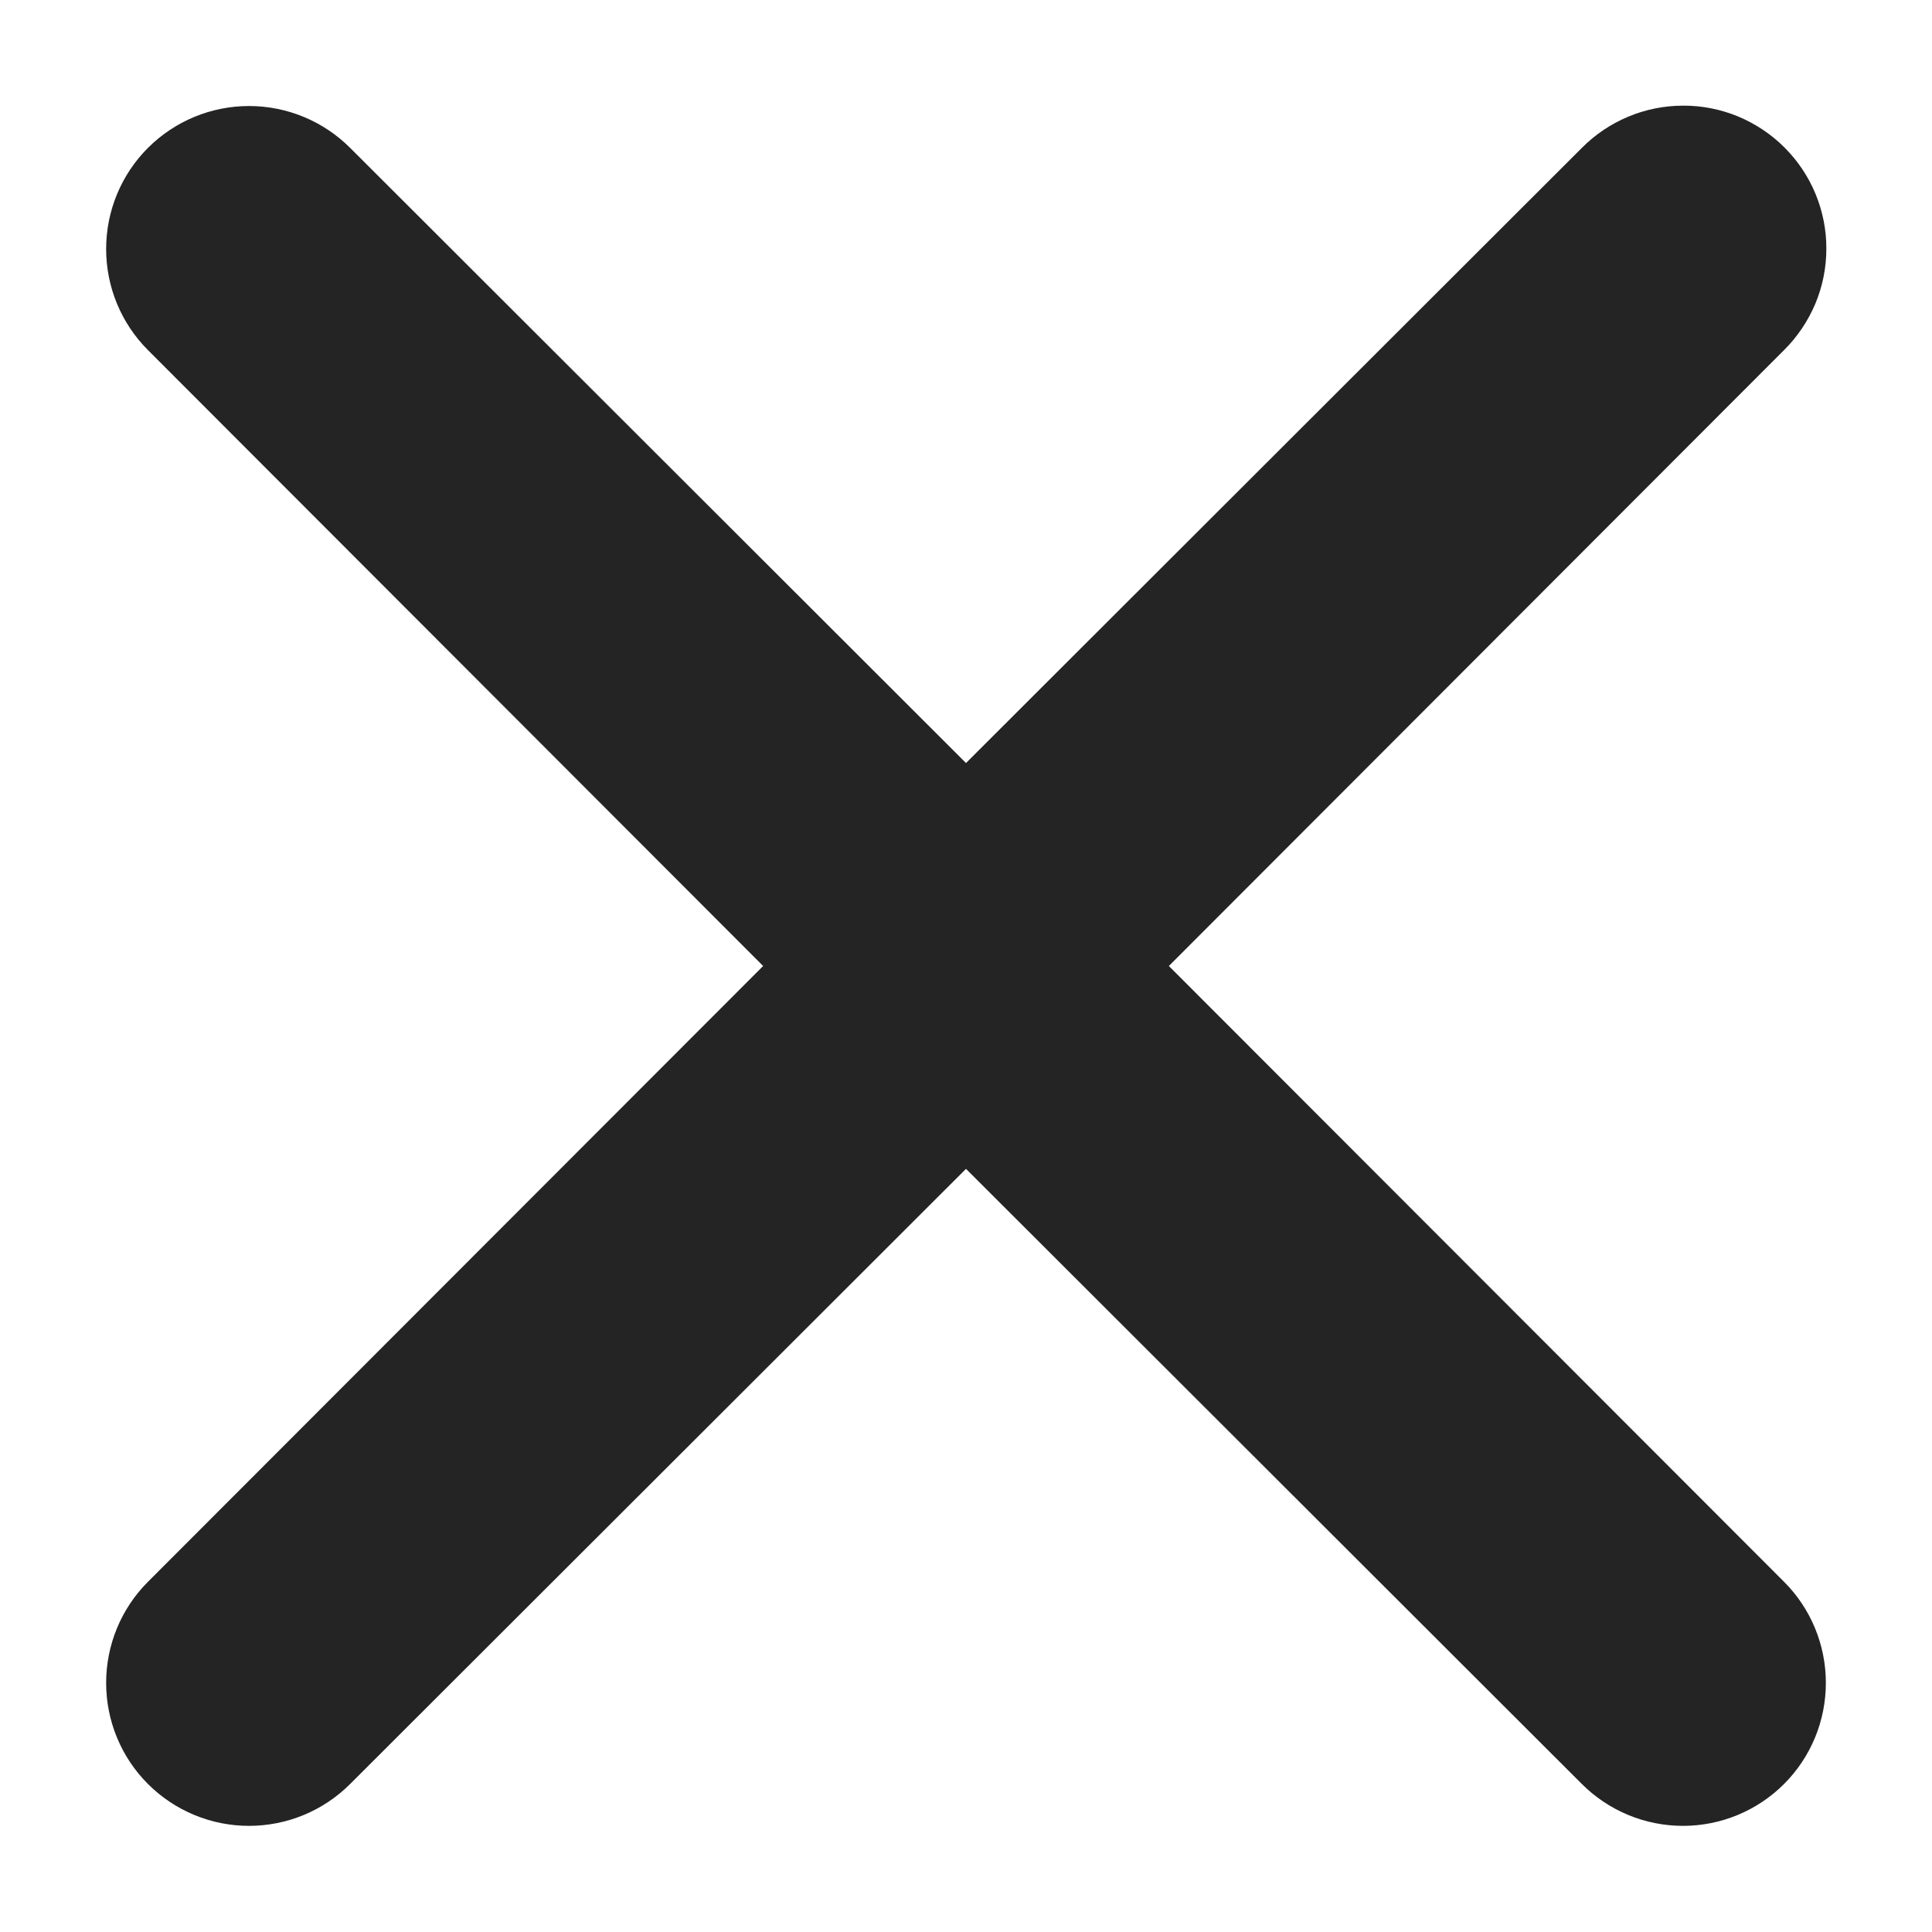 <svg width="16" height="16" viewBox="0 0 16 16" fill="none" xmlns="http://www.w3.org/2000/svg"><path d="M14.775 2.899C14.885 2.79 14.973 2.659 15.034 2.515C15.094 2.371 15.125 2.217 15.125 2.061C15.126 1.905 15.095 1.751 15.036 1.607C14.976 1.462 14.889 1.332 14.778 1.221C14.668 1.111 14.537 1.024 14.393 0.964C14.249 0.905 14.095 0.874 13.939 0.875C13.783 0.875 13.628 0.906 13.485 0.966C13.341 1.026 13.21 1.114 13.1 1.225L8 6.319L2.9 1.225C2.678 1.003 2.377 0.878 2.062 0.878C1.748 0.878 1.447 1.003 1.225 1.225C1.003 1.447 0.879 1.748 0.879 2.062C0.879 2.376 1.003 2.677 1.225 2.899L6.32 8L1.225 13.1C1.003 13.322 0.879 13.623 0.879 13.937C0.879 14.251 1.003 14.552 1.225 14.774C1.447 14.996 1.748 15.121 2.062 15.121C2.377 15.121 2.678 14.996 2.9 14.774L8 9.68L13.1 14.774C13.322 14.996 13.623 15.121 13.938 15.121C14.252 15.121 14.553 14.996 14.775 14.774C14.997 14.552 15.121 14.251 15.121 13.937C15.121 13.623 14.997 13.322 14.775 13.1L9.68 8L14.775 2.899Z" fill="#242424"/></svg>